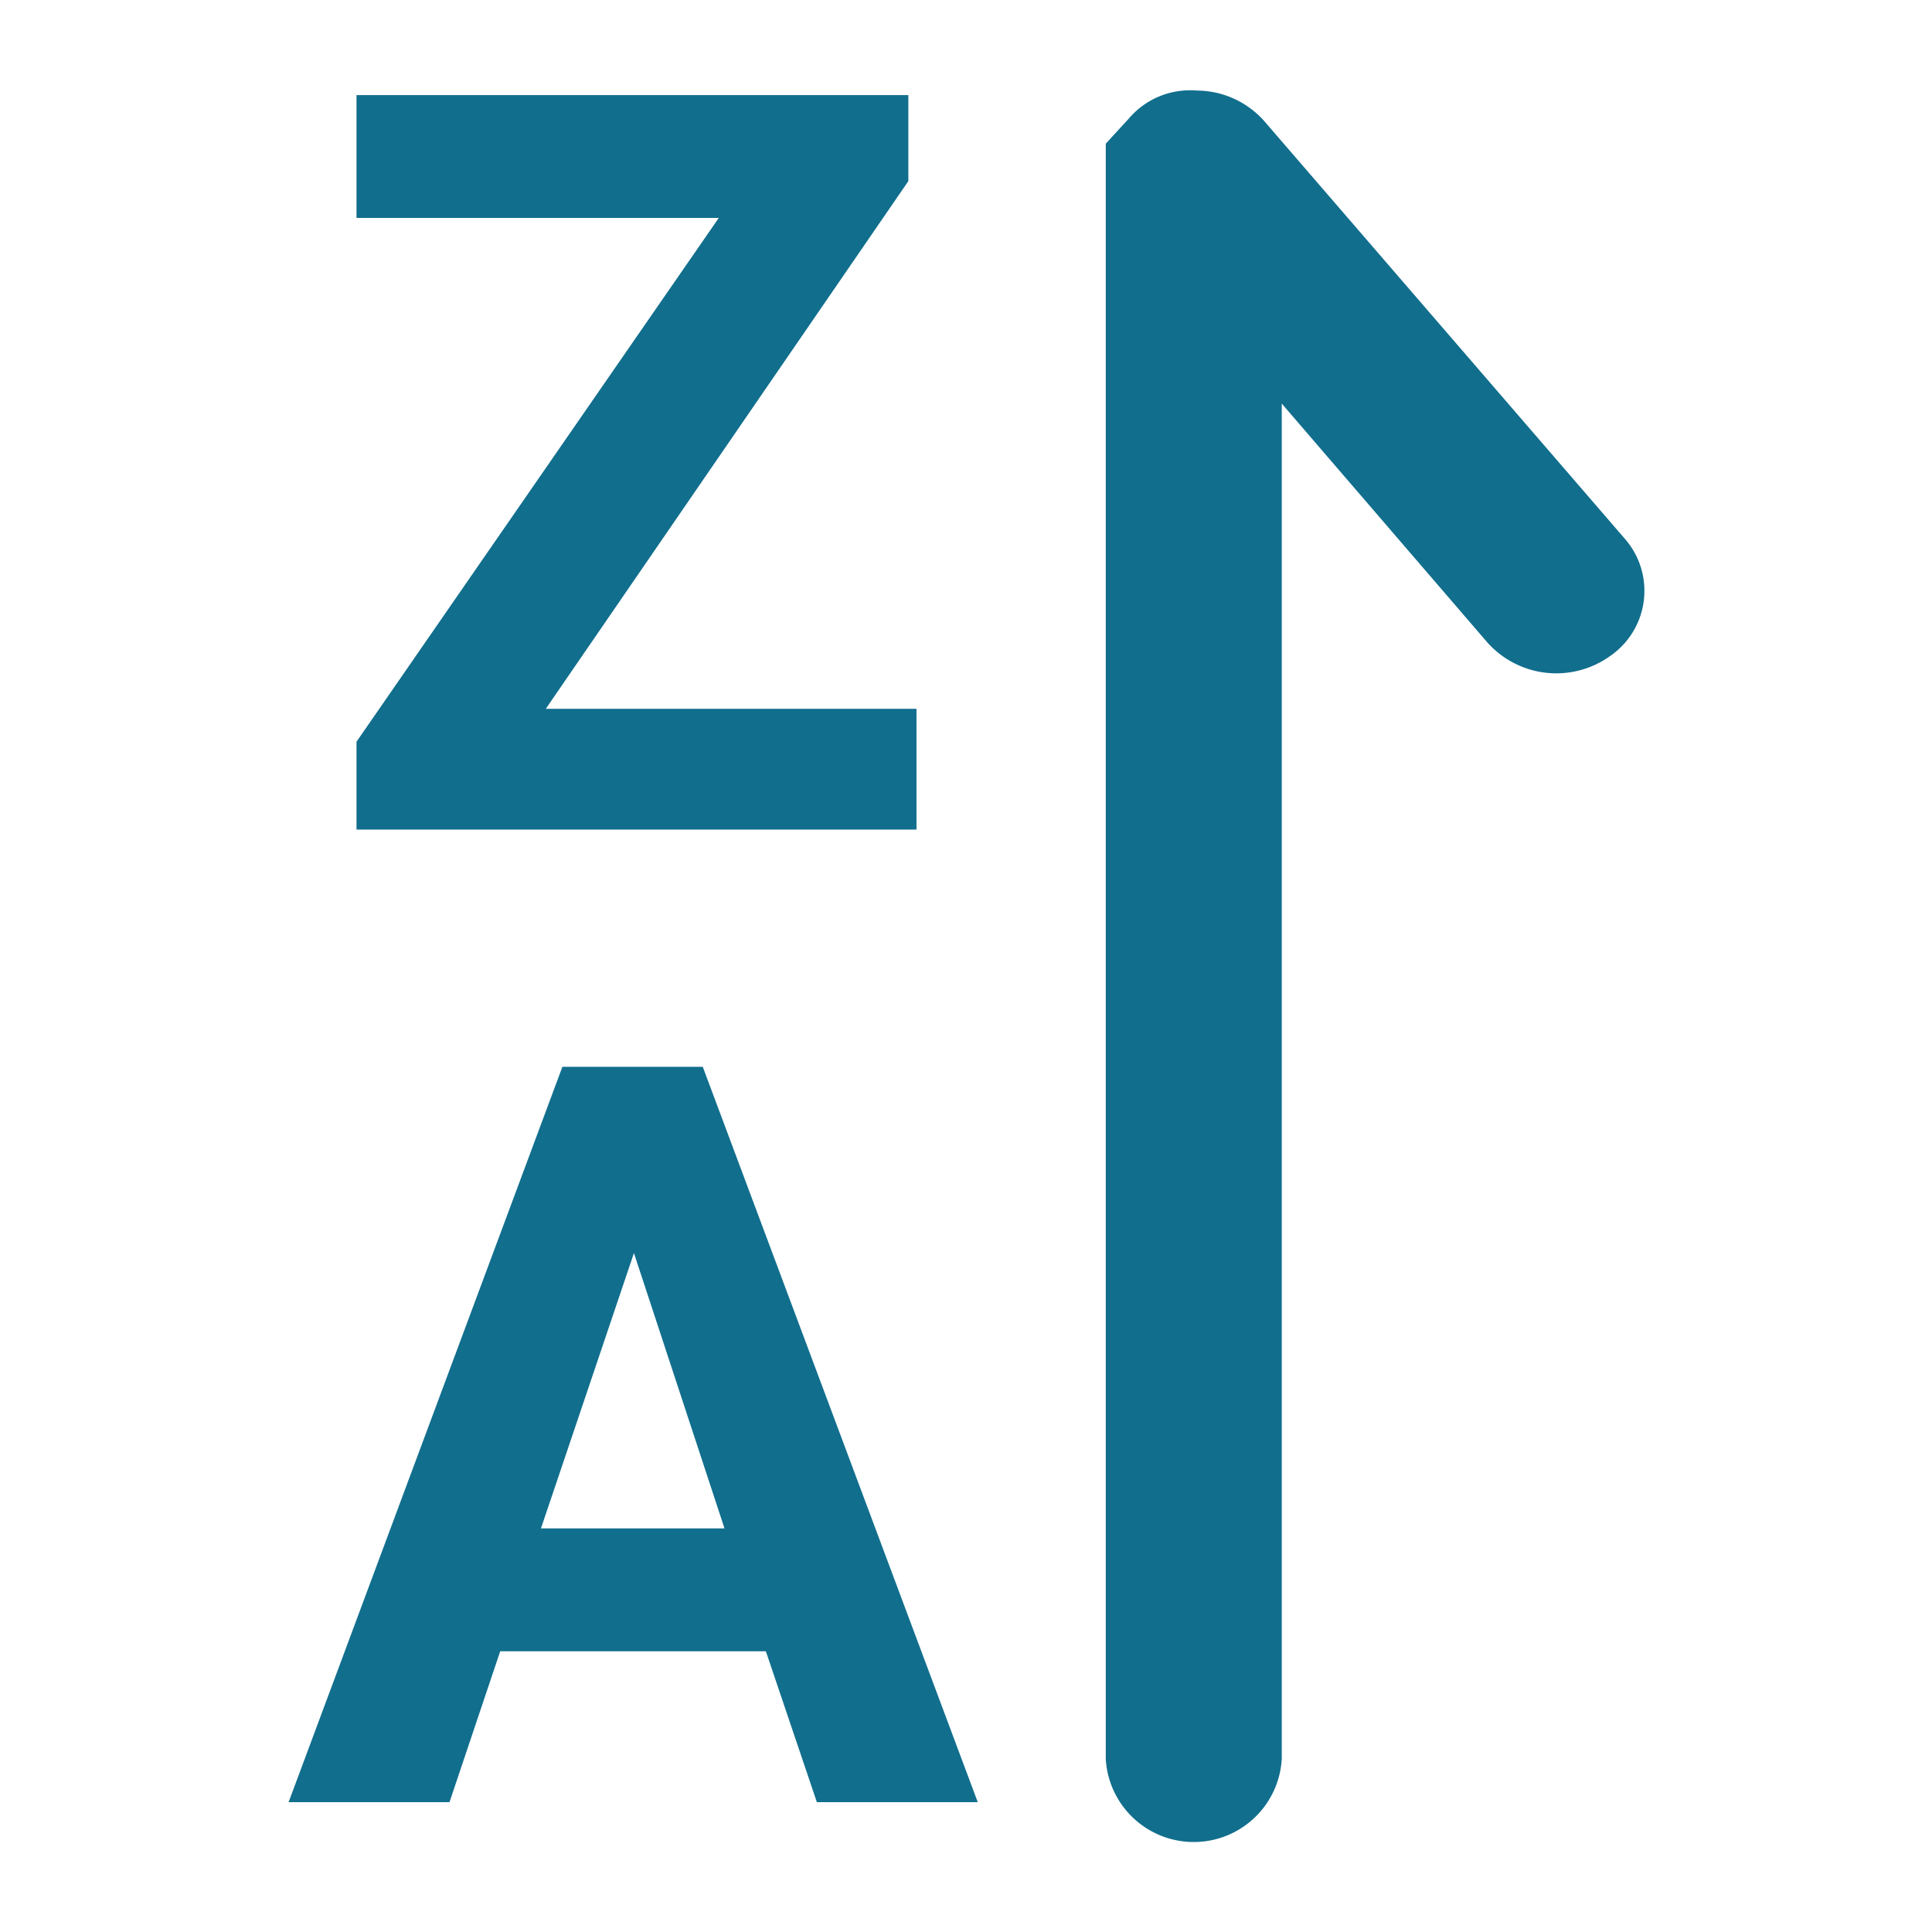 <svg id="Layer_1" data-name="Layer 1" xmlns="http://www.w3.org/2000/svg" viewBox="0 0 64 64"><title>ic-sort</title><path d="M53.34,21.73a3.06,3.06,0,0,1-4.08-.46l-6.8-7.9v44.9a2.92,2.92,0,0,1-5.83,0V4.76l.77-.84A2.66,2.66,0,0,1,39.64,3a3,3,0,0,1,2.23,1l12,13.9A2.62,2.62,0,0,1,53.34,21.73Z" style="fill:#116e8d"/><path d="M25.37,54.7h-8.8l-1.68,5H9.56l9.07-24.36h4.65l9.11,24.36H27.06Zm-7.45-4.07H24L21,41.51Z" style="fill:#116e8d"/><path d="M18.08,23.48H30.36v4H11.81V24.57l12-17.35h-12V3.15H30.09V6Z" style="fill:#116e8d"/></svg>